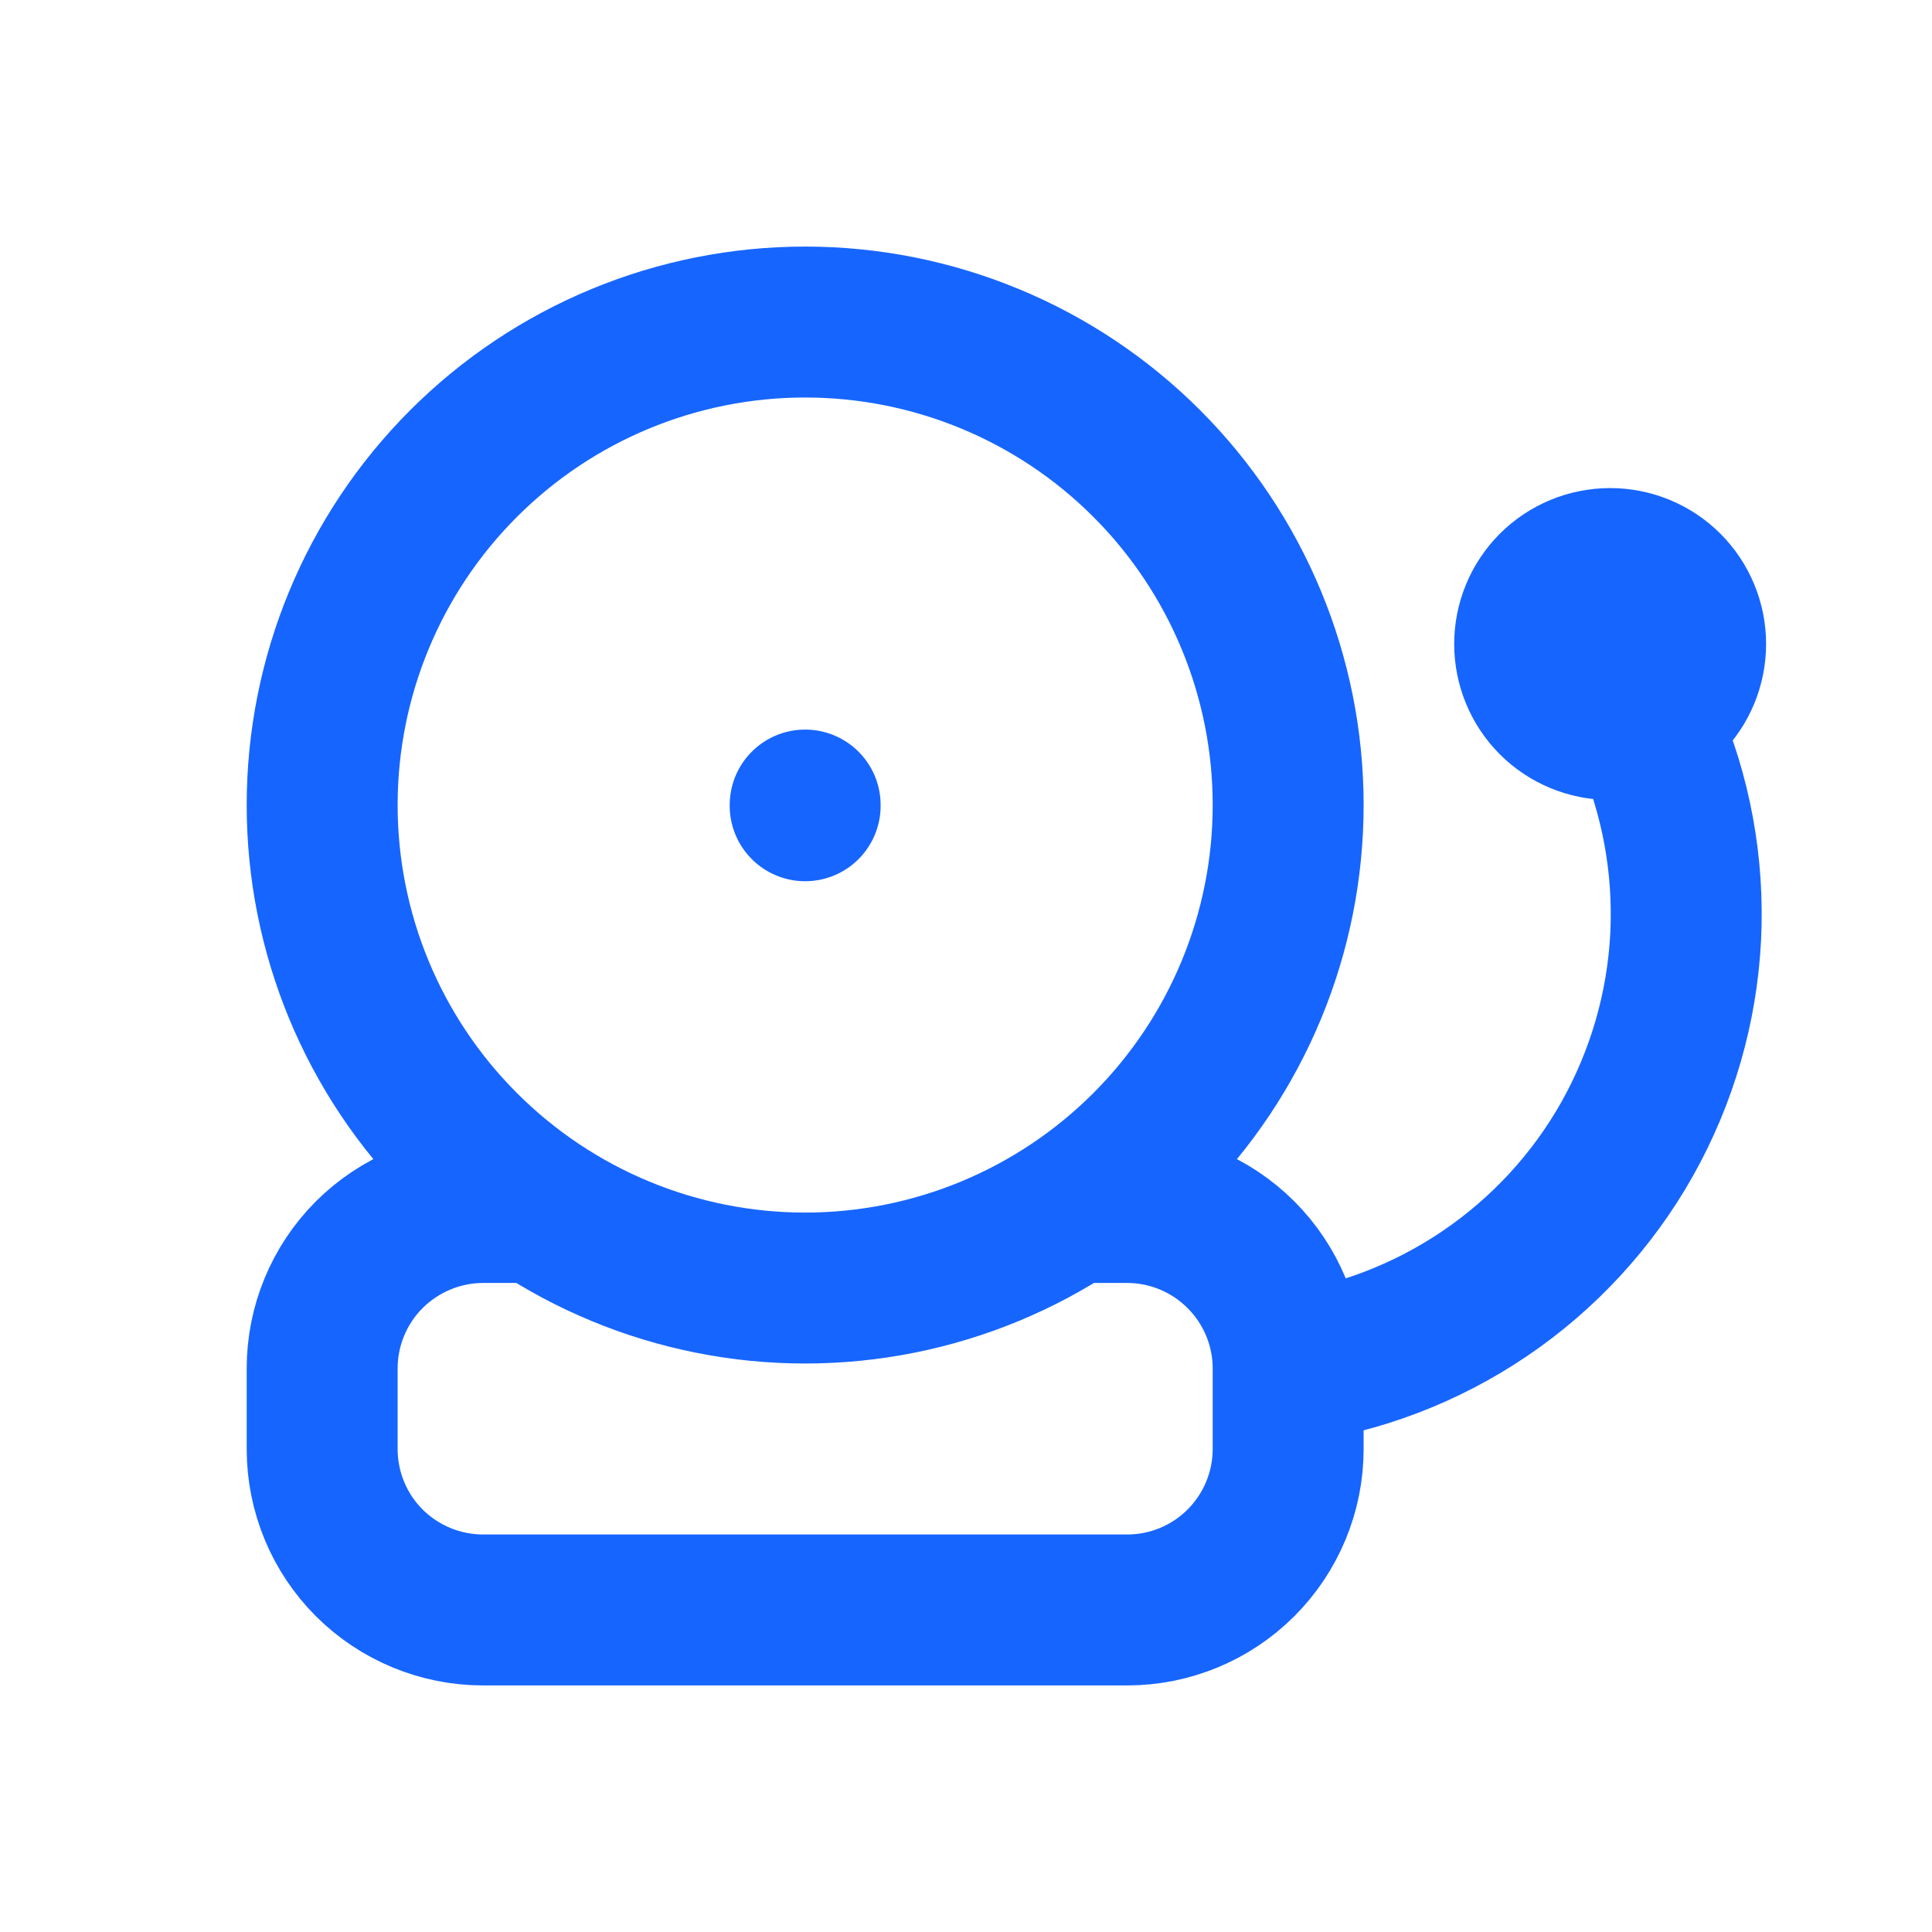 <svg width="16" height="16" viewBox="0 0 16 16" fill="none" xmlns="http://www.w3.org/2000/svg">
<g clip-path="url(#clip0_1246_2108)">
<g style="mix-blend-mode:plus-darker">
<path d="M9.001 10H9.335C9.688 10 10.027 10.141 10.277 10.391C10.527 10.641 10.668 10.98 10.668 11.333M10.668 11.333V12C10.668 12.354 10.527 12.693 10.277 12.943C10.027 13.193 9.688 13.333 9.335 13.333H4.001C3.648 13.333 3.309 13.193 3.058 12.943C2.808 12.693 2.668 12.354 2.668 12V11.333C2.668 10.98 2.808 10.641 3.058 10.391C3.309 10.141 3.648 10 4.001 10H4.335M10.668 11.333C11.251 11.256 11.809 11.043 12.296 10.713C12.783 10.383 13.187 9.945 13.476 9.432C13.764 8.919 13.93 8.347 13.96 7.759C13.989 7.171 13.882 6.585 13.646 6.045L13.335 5.333M6.668 6.667V6.673M2.668 6.667C2.668 7.728 3.089 8.745 3.84 9.495C4.59 10.245 5.607 10.667 6.668 10.667C7.729 10.667 8.746 10.245 9.496 9.495C10.246 8.745 10.668 7.728 10.668 6.667C10.668 5.606 10.246 4.588 9.496 3.838C8.746 3.088 7.729 2.667 6.668 2.667C5.607 2.667 4.59 3.088 3.84 3.838C3.089 4.588 2.668 5.606 2.668 6.667ZM12.668 5.333C12.668 5.51 12.738 5.68 12.863 5.805C12.988 5.93 13.158 6 13.335 6C13.511 6 13.681 5.93 13.806 5.805C13.931 5.68 14.001 5.51 14.001 5.333C14.001 5.157 13.931 4.987 13.806 4.862C13.681 4.737 13.511 4.667 13.335 4.667C13.158 4.667 12.988 4.737 12.863 4.862C12.738 4.987 12.668 5.157 12.668 5.333Z" stroke="#1765FF" stroke-width="1.25" stroke-linecap="round" stroke-linejoin="round"/>
</g>
</g>
<defs>
<clipPath id="clip0_1246_2108">
<rect width="16" height="16" fill="white"/>
</clipPath>
</defs>
</svg>
